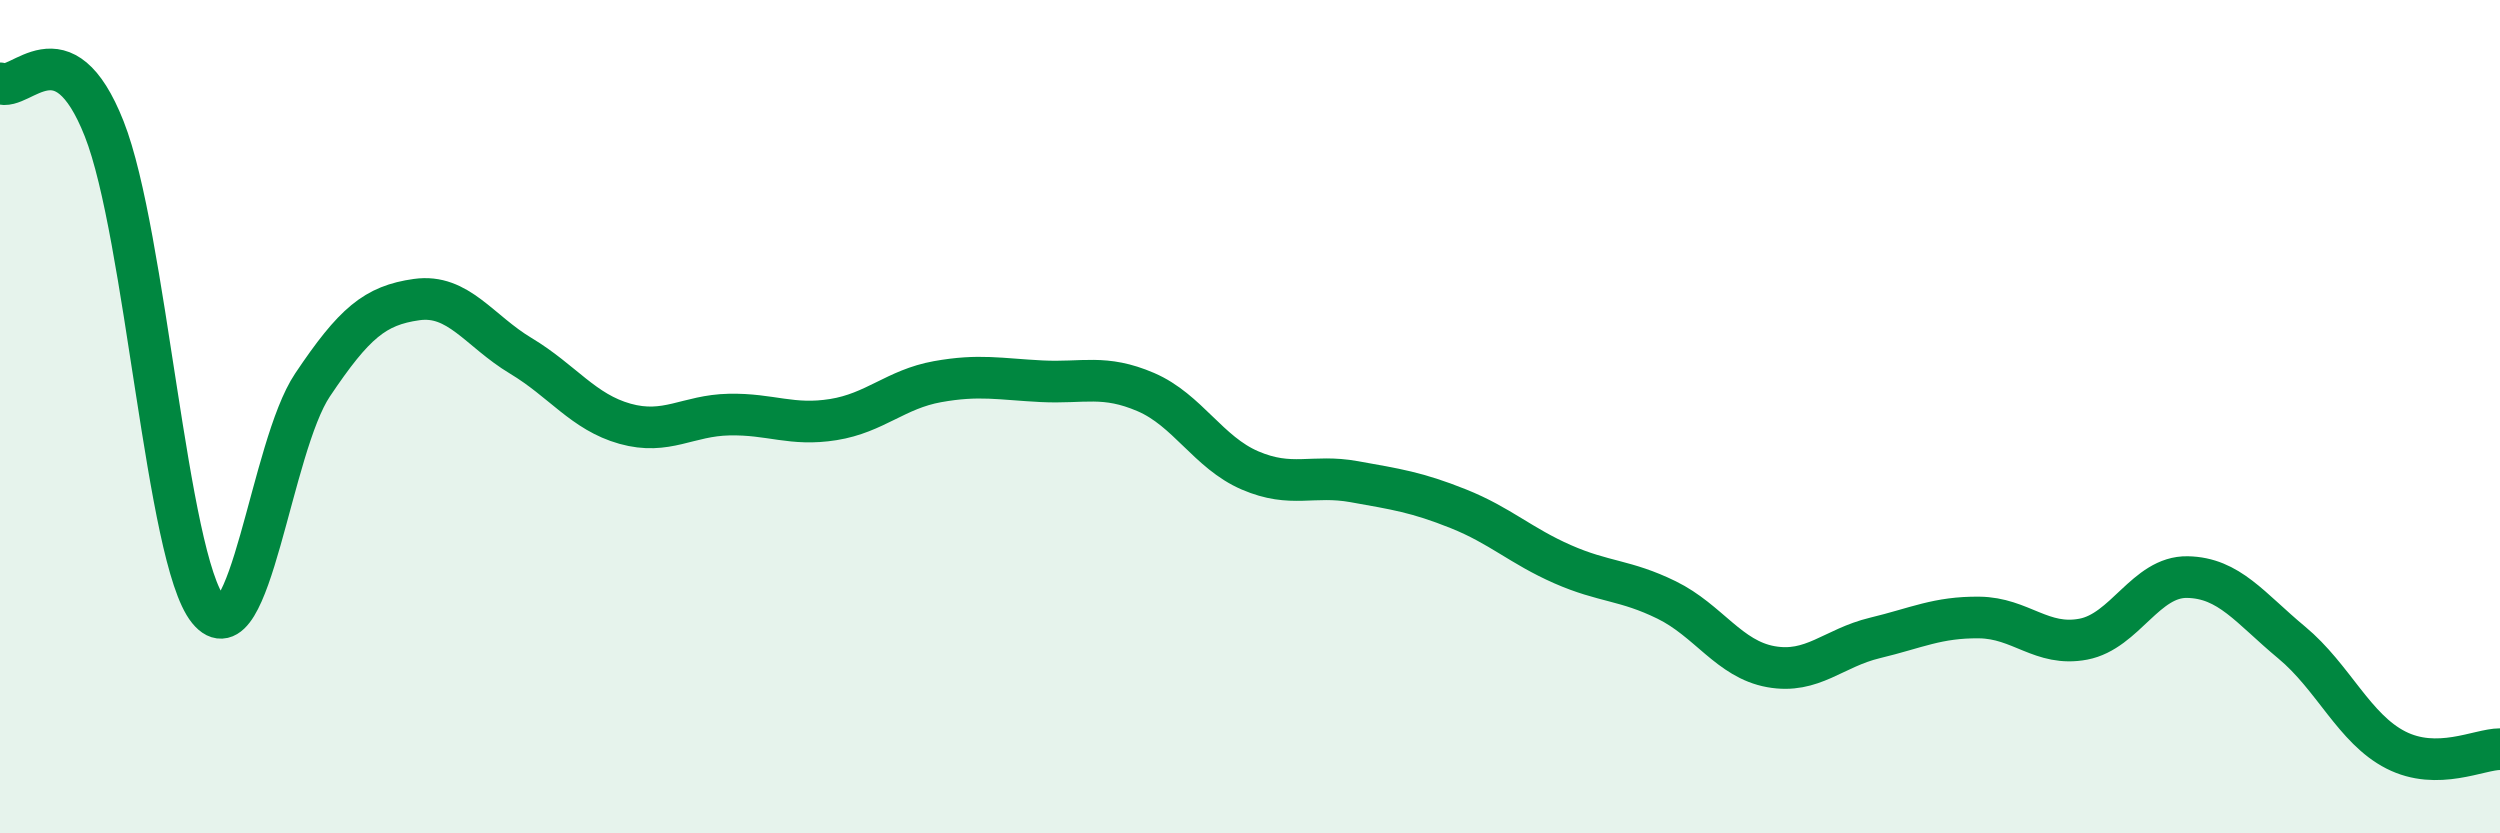 
    <svg width="60" height="20" viewBox="0 0 60 20" xmlns="http://www.w3.org/2000/svg">
      <path
        d="M 0,2 C 0.5,2.22 1.5,0.56 2.5,3.09 C 3.5,5.62 4,13.41 5,14.64 C 6,15.87 6.5,10.73 7.5,9.24 C 8.5,7.75 9,7.33 10,7.19 C 11,7.05 11.5,7.94 12.5,8.54 C 13.5,9.14 14,9.89 15,10.17 C 16,10.45 16.5,9.97 17.5,9.95 C 18.5,9.93 19,10.23 20,10.07 C 21,9.91 21.5,9.34 22.5,9.16 C 23.5,8.98 24,9.1 25,9.15 C 26,9.2 26.5,8.98 27.5,9.41 C 28.5,9.84 29,10.86 30,11.29 C 31,11.72 31.5,11.38 32.5,11.56 C 33.5,11.74 34,11.81 35,12.21 C 36,12.61 36.5,13.1 37.5,13.54 C 38.5,13.98 39,13.91 40,14.4 C 41,14.89 41.5,15.82 42.5,16 C 43.5,16.18 44,15.55 45,15.31 C 46,15.07 46.5,14.81 47.5,14.82 C 48.5,14.83 49,15.53 50,15.34 C 51,15.15 51.5,13.83 52.5,13.85 C 53.5,13.87 54,14.59 55,15.42 C 56,16.25 56.5,17.49 57.5,18 C 58.5,18.51 59.5,17.98 60,17.98L60 20L0 20Z"
        fill="#008740"
        opacity="0.1"
        stroke-linecap="round"
        stroke-linejoin="round"
      />
      <path
        d="M 0,2 C 0.5,2.22 1.5,0.56 2.5,3.09 C 3.5,5.62 4,13.41 5,14.64 C 6,15.87 6.5,10.73 7.5,9.24 C 8.5,7.75 9,7.33 10,7.19 C 11,7.05 11.5,7.94 12.5,8.54 C 13.5,9.14 14,9.89 15,10.17 C 16,10.45 16.5,9.97 17.5,9.95 C 18.5,9.93 19,10.23 20,10.07 C 21,9.91 21.5,9.34 22.5,9.16 C 23.5,8.98 24,9.1 25,9.15 C 26,9.2 26.5,8.98 27.5,9.41 C 28.5,9.84 29,10.86 30,11.29 C 31,11.72 31.5,11.38 32.5,11.56 C 33.5,11.74 34,11.81 35,12.21 C 36,12.61 36.5,13.1 37.5,13.54 C 38.5,13.98 39,13.91 40,14.4 C 41,14.89 41.5,15.82 42.5,16 C 43.5,16.18 44,15.55 45,15.31 C 46,15.07 46.5,14.81 47.5,14.82 C 48.5,14.83 49,15.53 50,15.34 C 51,15.15 51.5,13.83 52.5,13.85 C 53.5,13.87 54,14.59 55,15.42 C 56,16.25 56.5,17.49 57.5,18 C 58.5,18.51 59.5,17.98 60,17.98"
        stroke="#008740"
        stroke-width="1"
        fill="none"
        stroke-linecap="round"
        stroke-linejoin="round"
      />
    </svg>
  